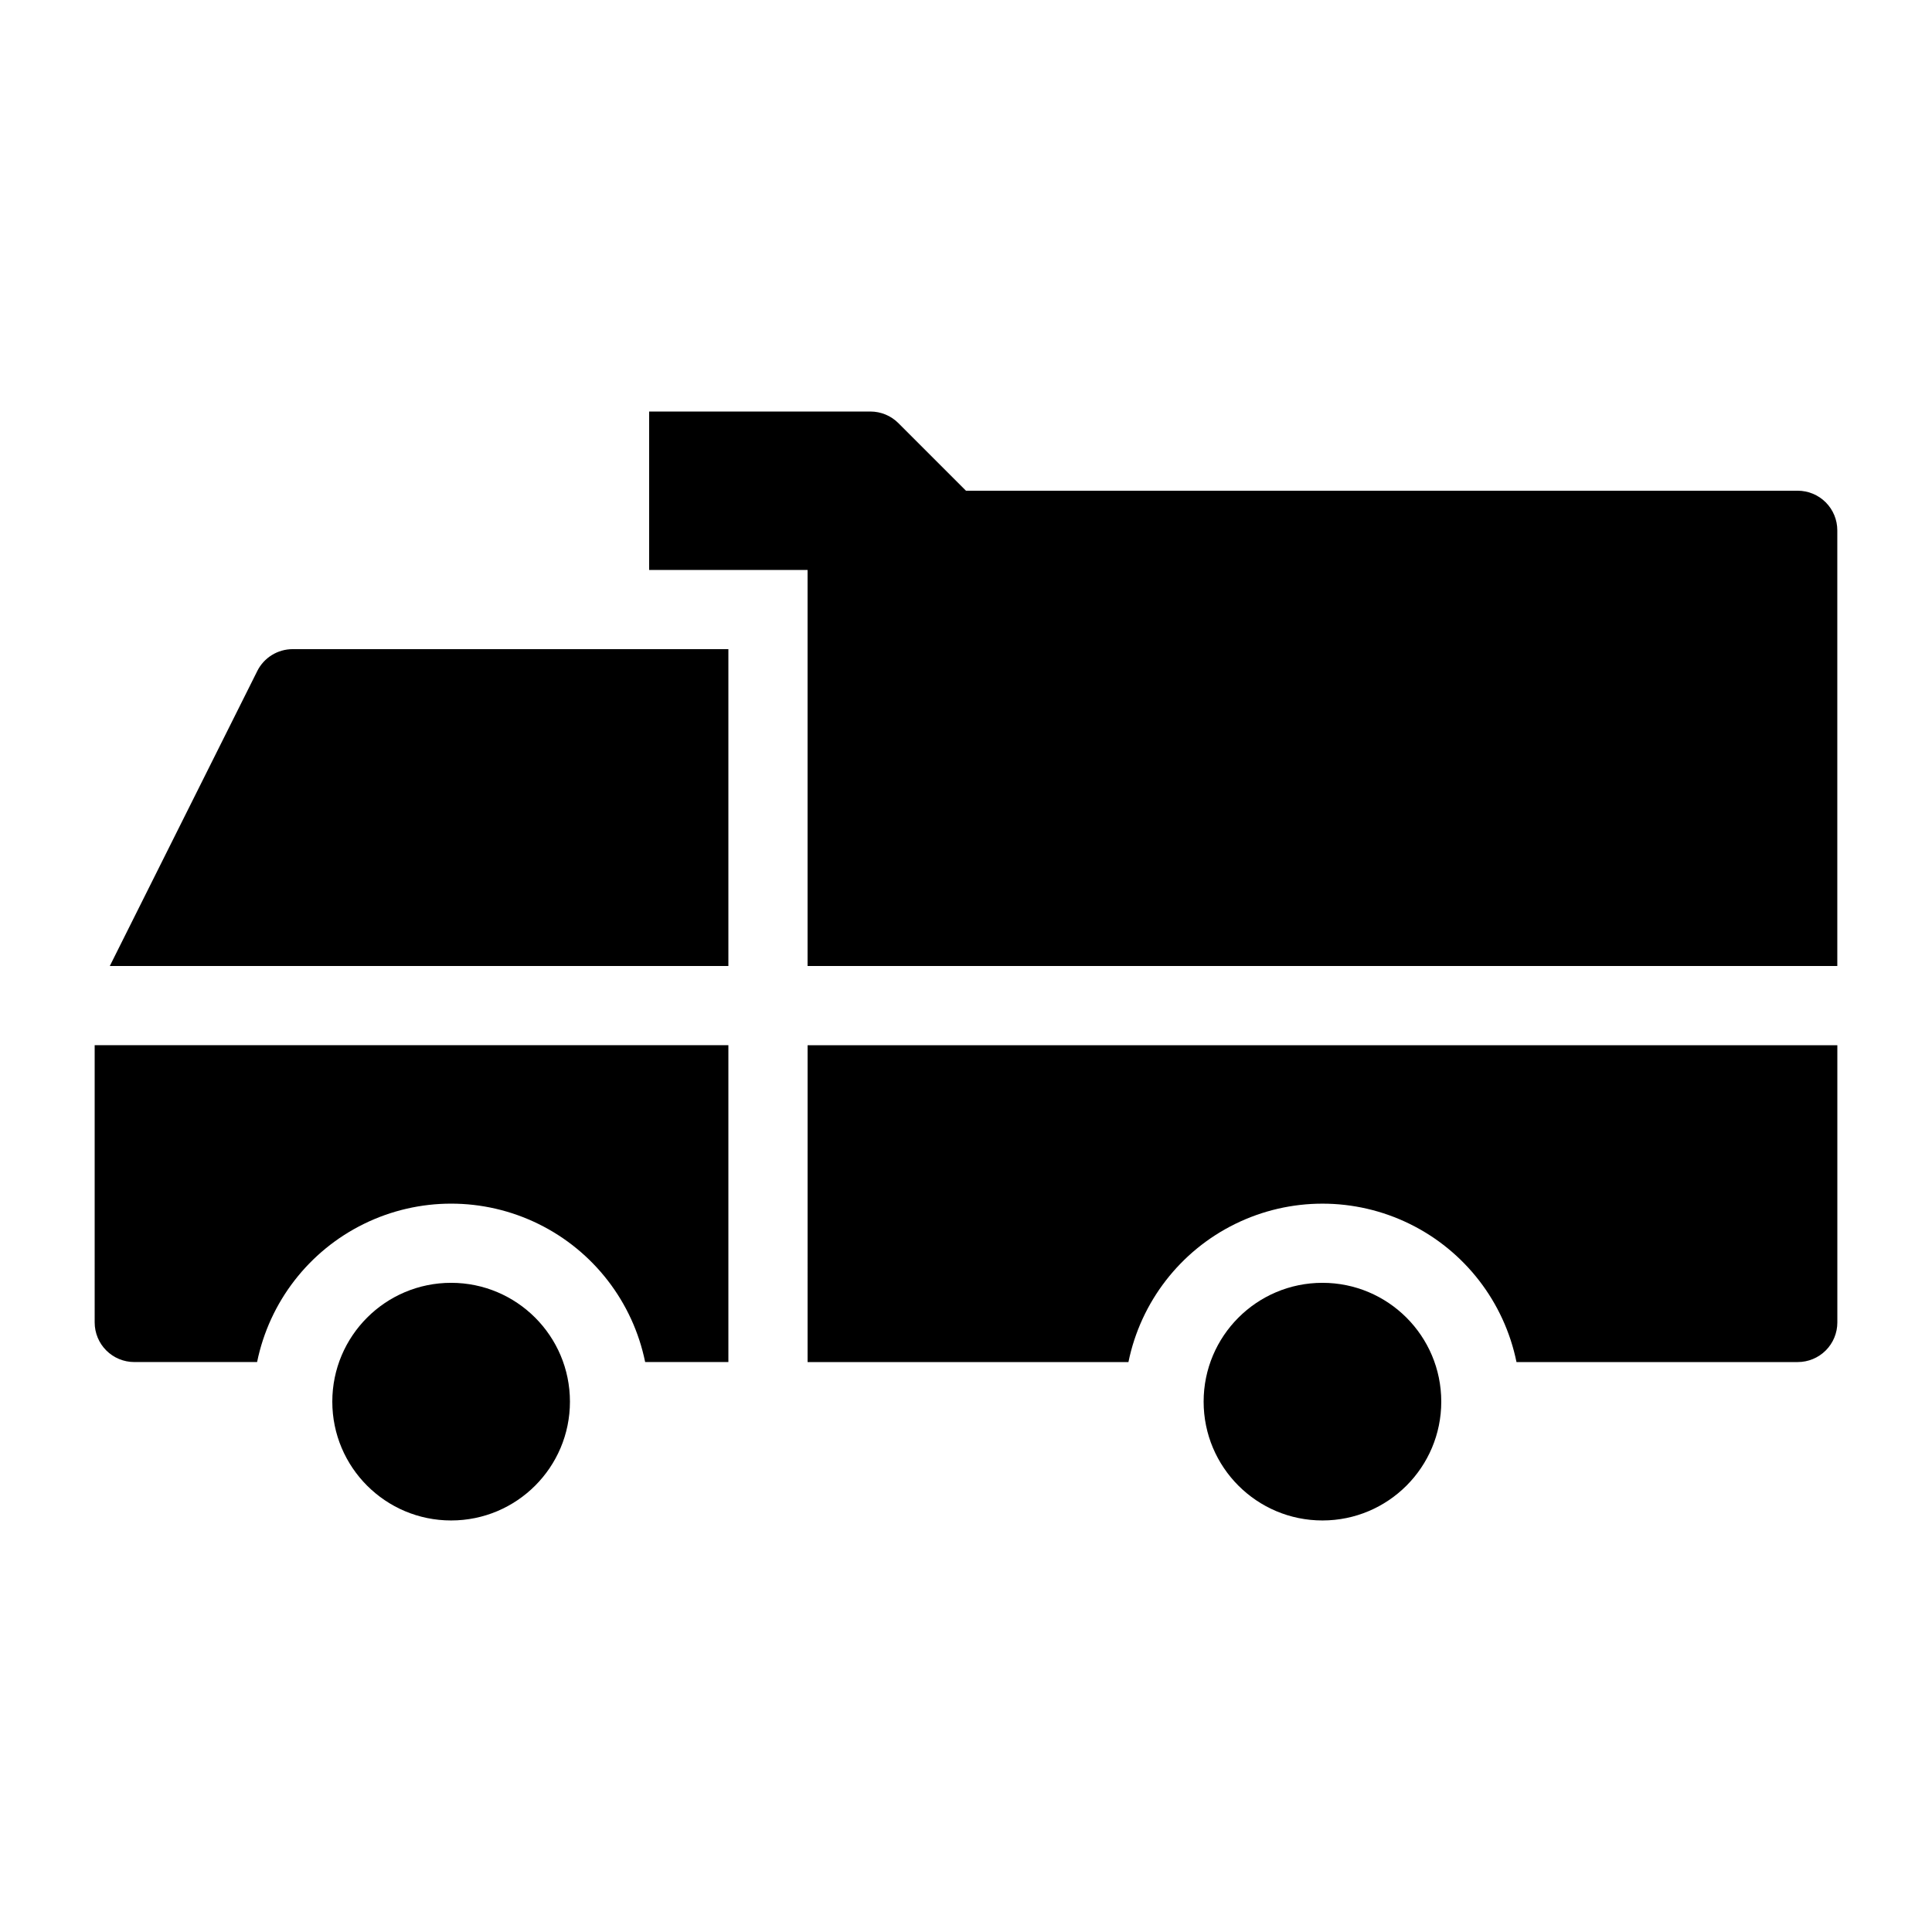 <?xml version="1.0" encoding="UTF-8"?>
<!-- Uploaded to: SVG Repo, www.svgrepo.com, Generator: SVG Repo Mixer Tools -->
<svg fill="#000000" width="800px" height="800px" version="1.1" viewBox="144 144 512 512" xmlns="http://www.w3.org/2000/svg">
 <g>
  <path d="m525.95 515.45c0 17.391-14.098 31.488-31.488 31.488-17.391 0-31.488-14.098-31.488-31.488s14.098-31.488 31.488-31.488c17.391 0 31.488 14.098 31.488 31.488"/>
  <path d="m212.18 321.83-39.082 78.168h163.93v-83.969h-115.46c-3.977 0-7.613 2.246-9.391 5.801z"/>
  <path d="m169.09 494.46c0 2.785 1.105 5.457 3.074 7.422 1.969 1.969 4.637 3.074 7.422 3.074h32.547c3.254-15.922 13.699-29.441 28.289-36.605 14.59-7.164 31.676-7.164 46.262 0 14.59 7.164 25.035 20.684 28.289 36.605h22.055v-83.965h-167.94z"/>
  <path d="m295.04 515.45c0 17.391-14.098 31.488-31.488 31.488s-31.488-14.098-31.488-31.488 14.098-31.488 31.488-31.488 31.488 14.098 31.488 31.488"/>
  <path d="m358.02 504.96h85.027c3.254-15.922 13.699-29.441 28.289-36.605 14.59-7.164 31.672-7.164 46.262 0 14.59 7.164 25.035 20.684 28.289 36.605h74.531c2.785 0 5.453-1.105 7.422-3.074 1.969-1.965 3.074-4.637 3.074-7.422v-73.469h-272.89z"/>
  <path d="m620.41 274.05h-220.41l-17.918-17.918c-1.969-1.969-4.641-3.074-7.426-3.074h-58.625v41.984h41.984v104.96h272.89v-115.46c0-2.785-1.105-5.453-3.074-7.422s-4.637-3.074-7.422-3.074z"/>
 </g>
</svg>